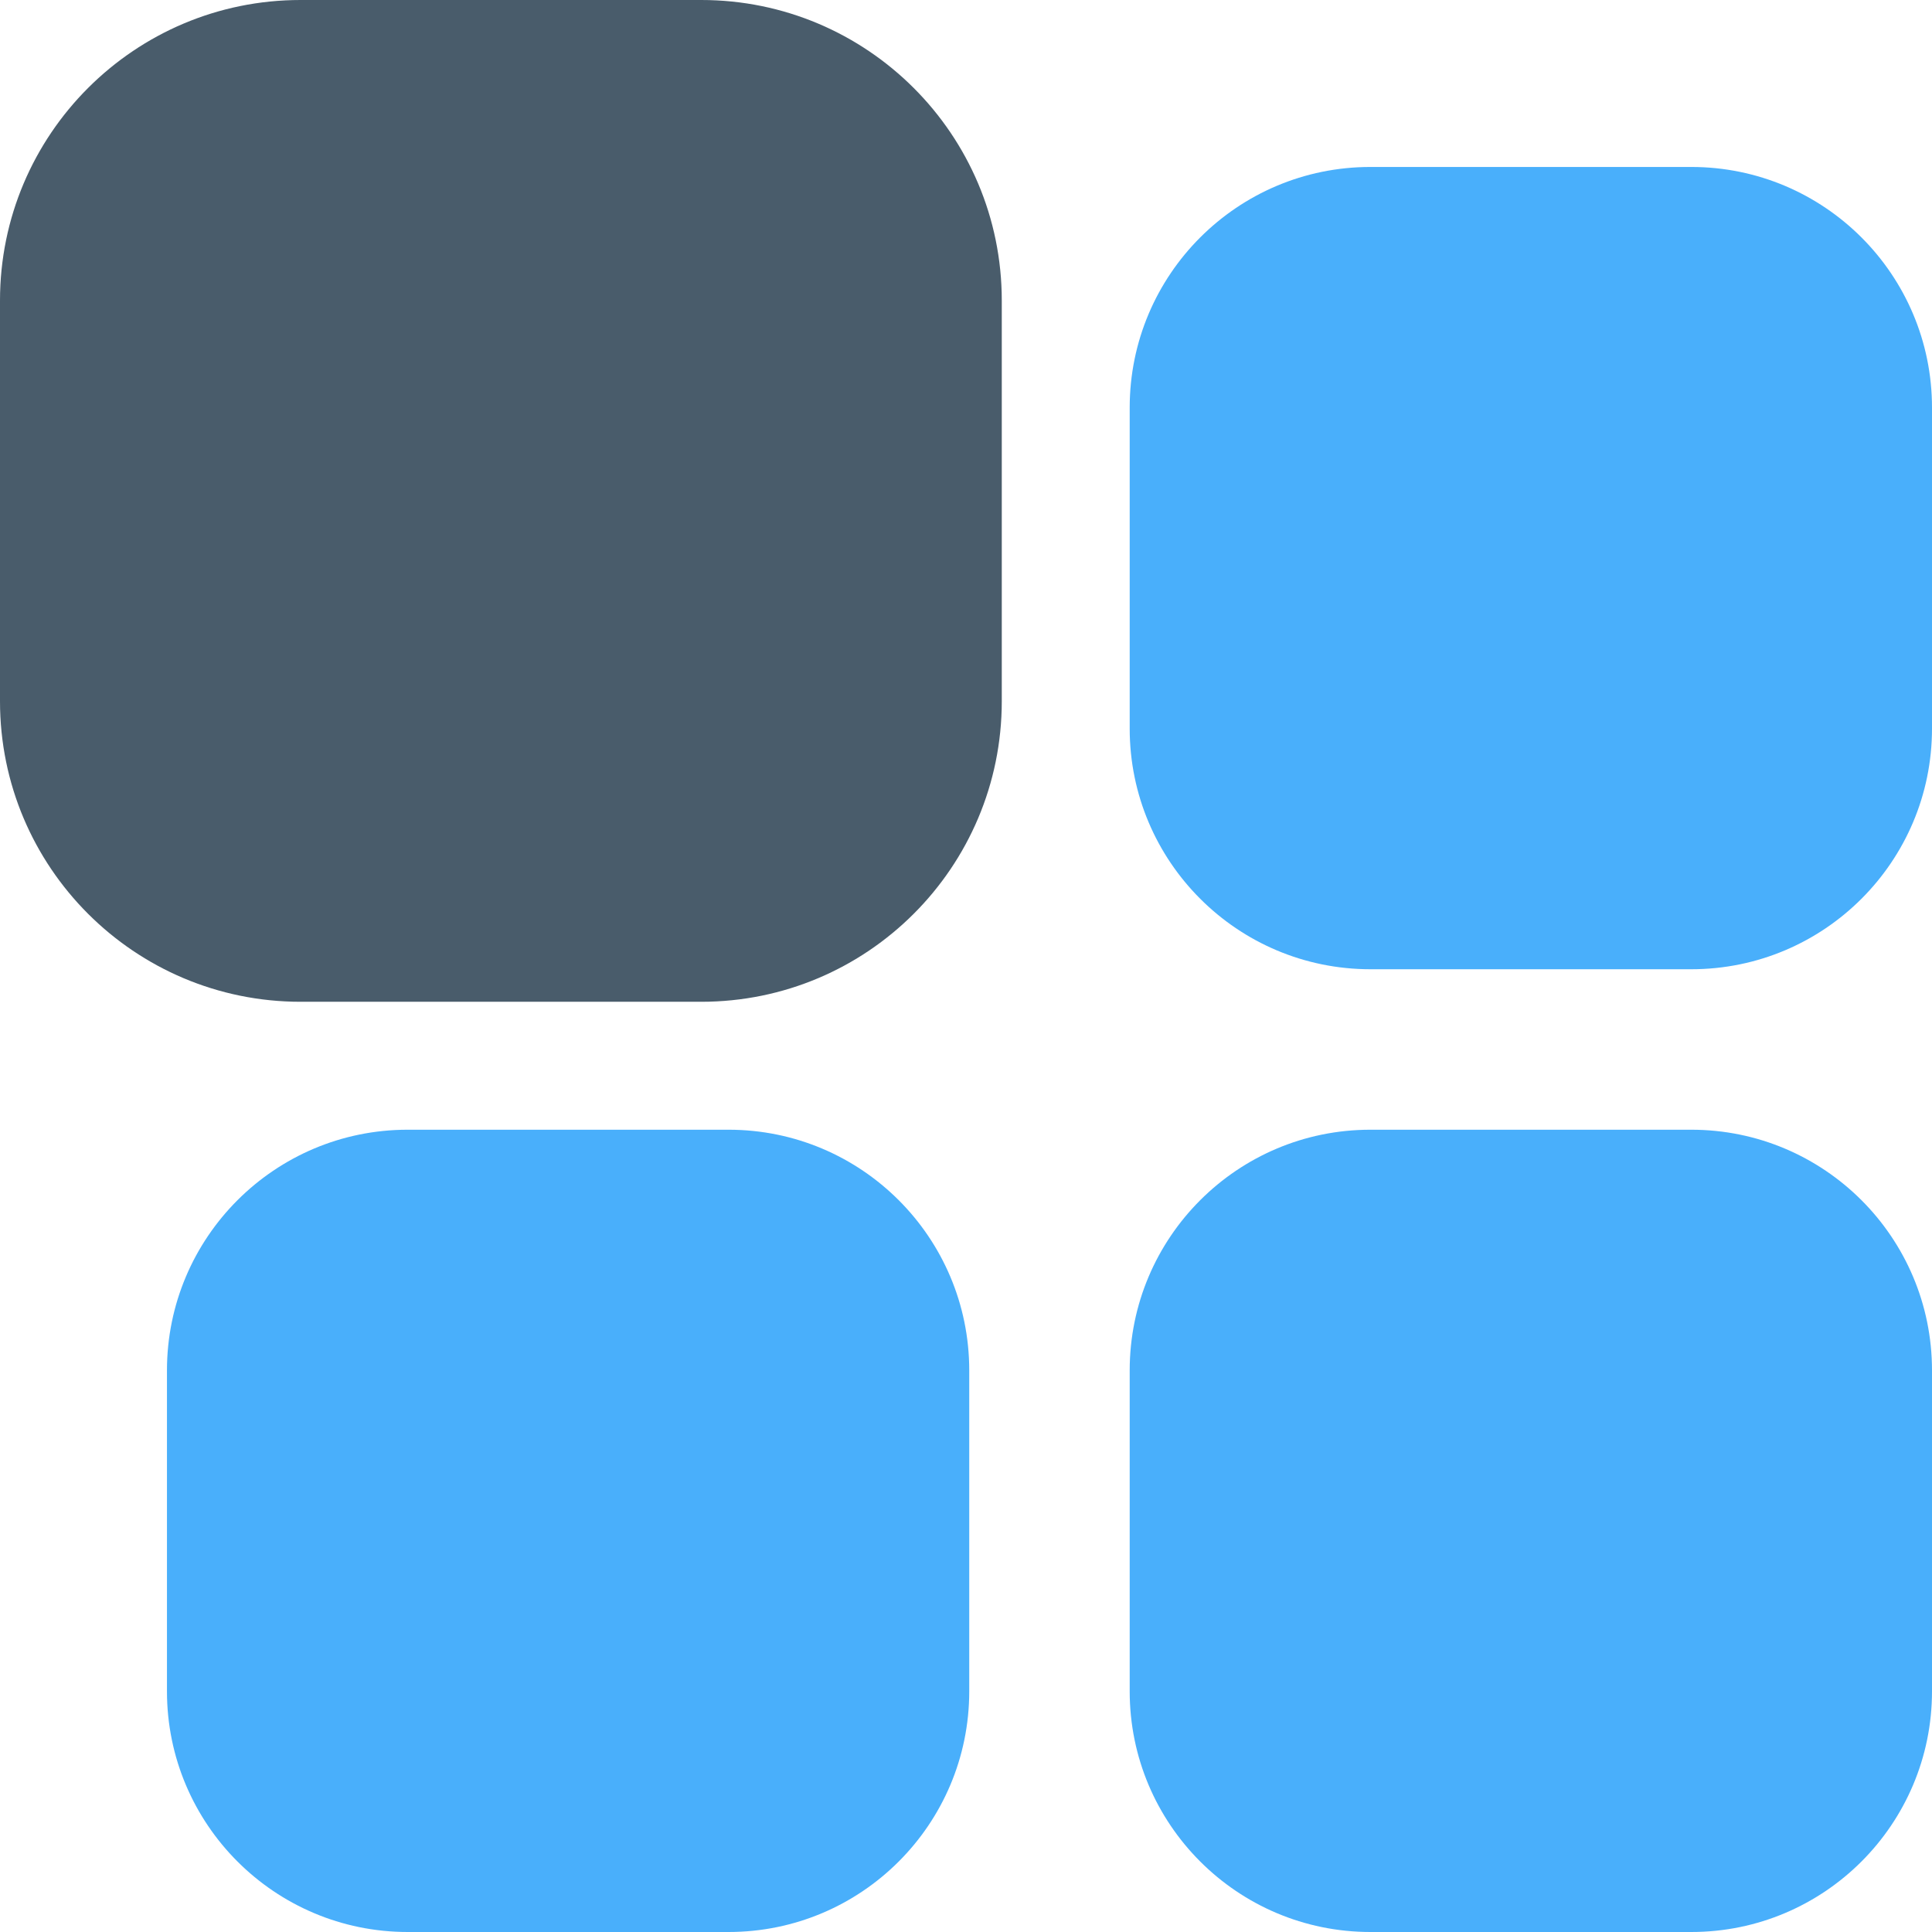 <svg width="81" height="81" viewBox="0 0 81 81" fill="none" xmlns="http://www.w3.org/2000/svg">
<path d="M29.4 0H12.6C5.641 0 0 5.641 0 12.6V29.4C0 36.359 5.641 42 12.6 42H29.4C36.359 42 42 36.359 42 29.4V12.6C42 5.641 36.359 0 29.4 0Z" fill="#495C6B"/>
<path d="M70.909 7H57.454C51.881 7 47.363 11.518 47.363 17.091V30.546C47.363 36.118 51.881 40.636 57.454 40.636H70.909C76.482 40.636 81 36.118 81 30.546V17.091C81 11.518 76.482 7 70.909 7Z" fill="#49AFFB"/>
<path d="M30.546 47.364H17.091C11.518 47.364 7 51.882 7 57.455V70.909C7 76.482 11.518 81 17.091 81H30.546C36.118 81 40.636 76.482 40.636 70.909V57.455C40.636 51.882 36.118 47.364 30.546 47.364Z" fill="#49AFFB"/>
<path d="M70.909 47.364H57.454C51.881 47.364 47.363 51.882 47.363 57.455V70.909C47.363 76.482 51.881 81 57.454 81H70.909C76.482 81 81 76.482 81 70.909V57.455C81 51.882 76.482 47.364 70.909 47.364Z" fill="#49AFFB"/>
</svg>
